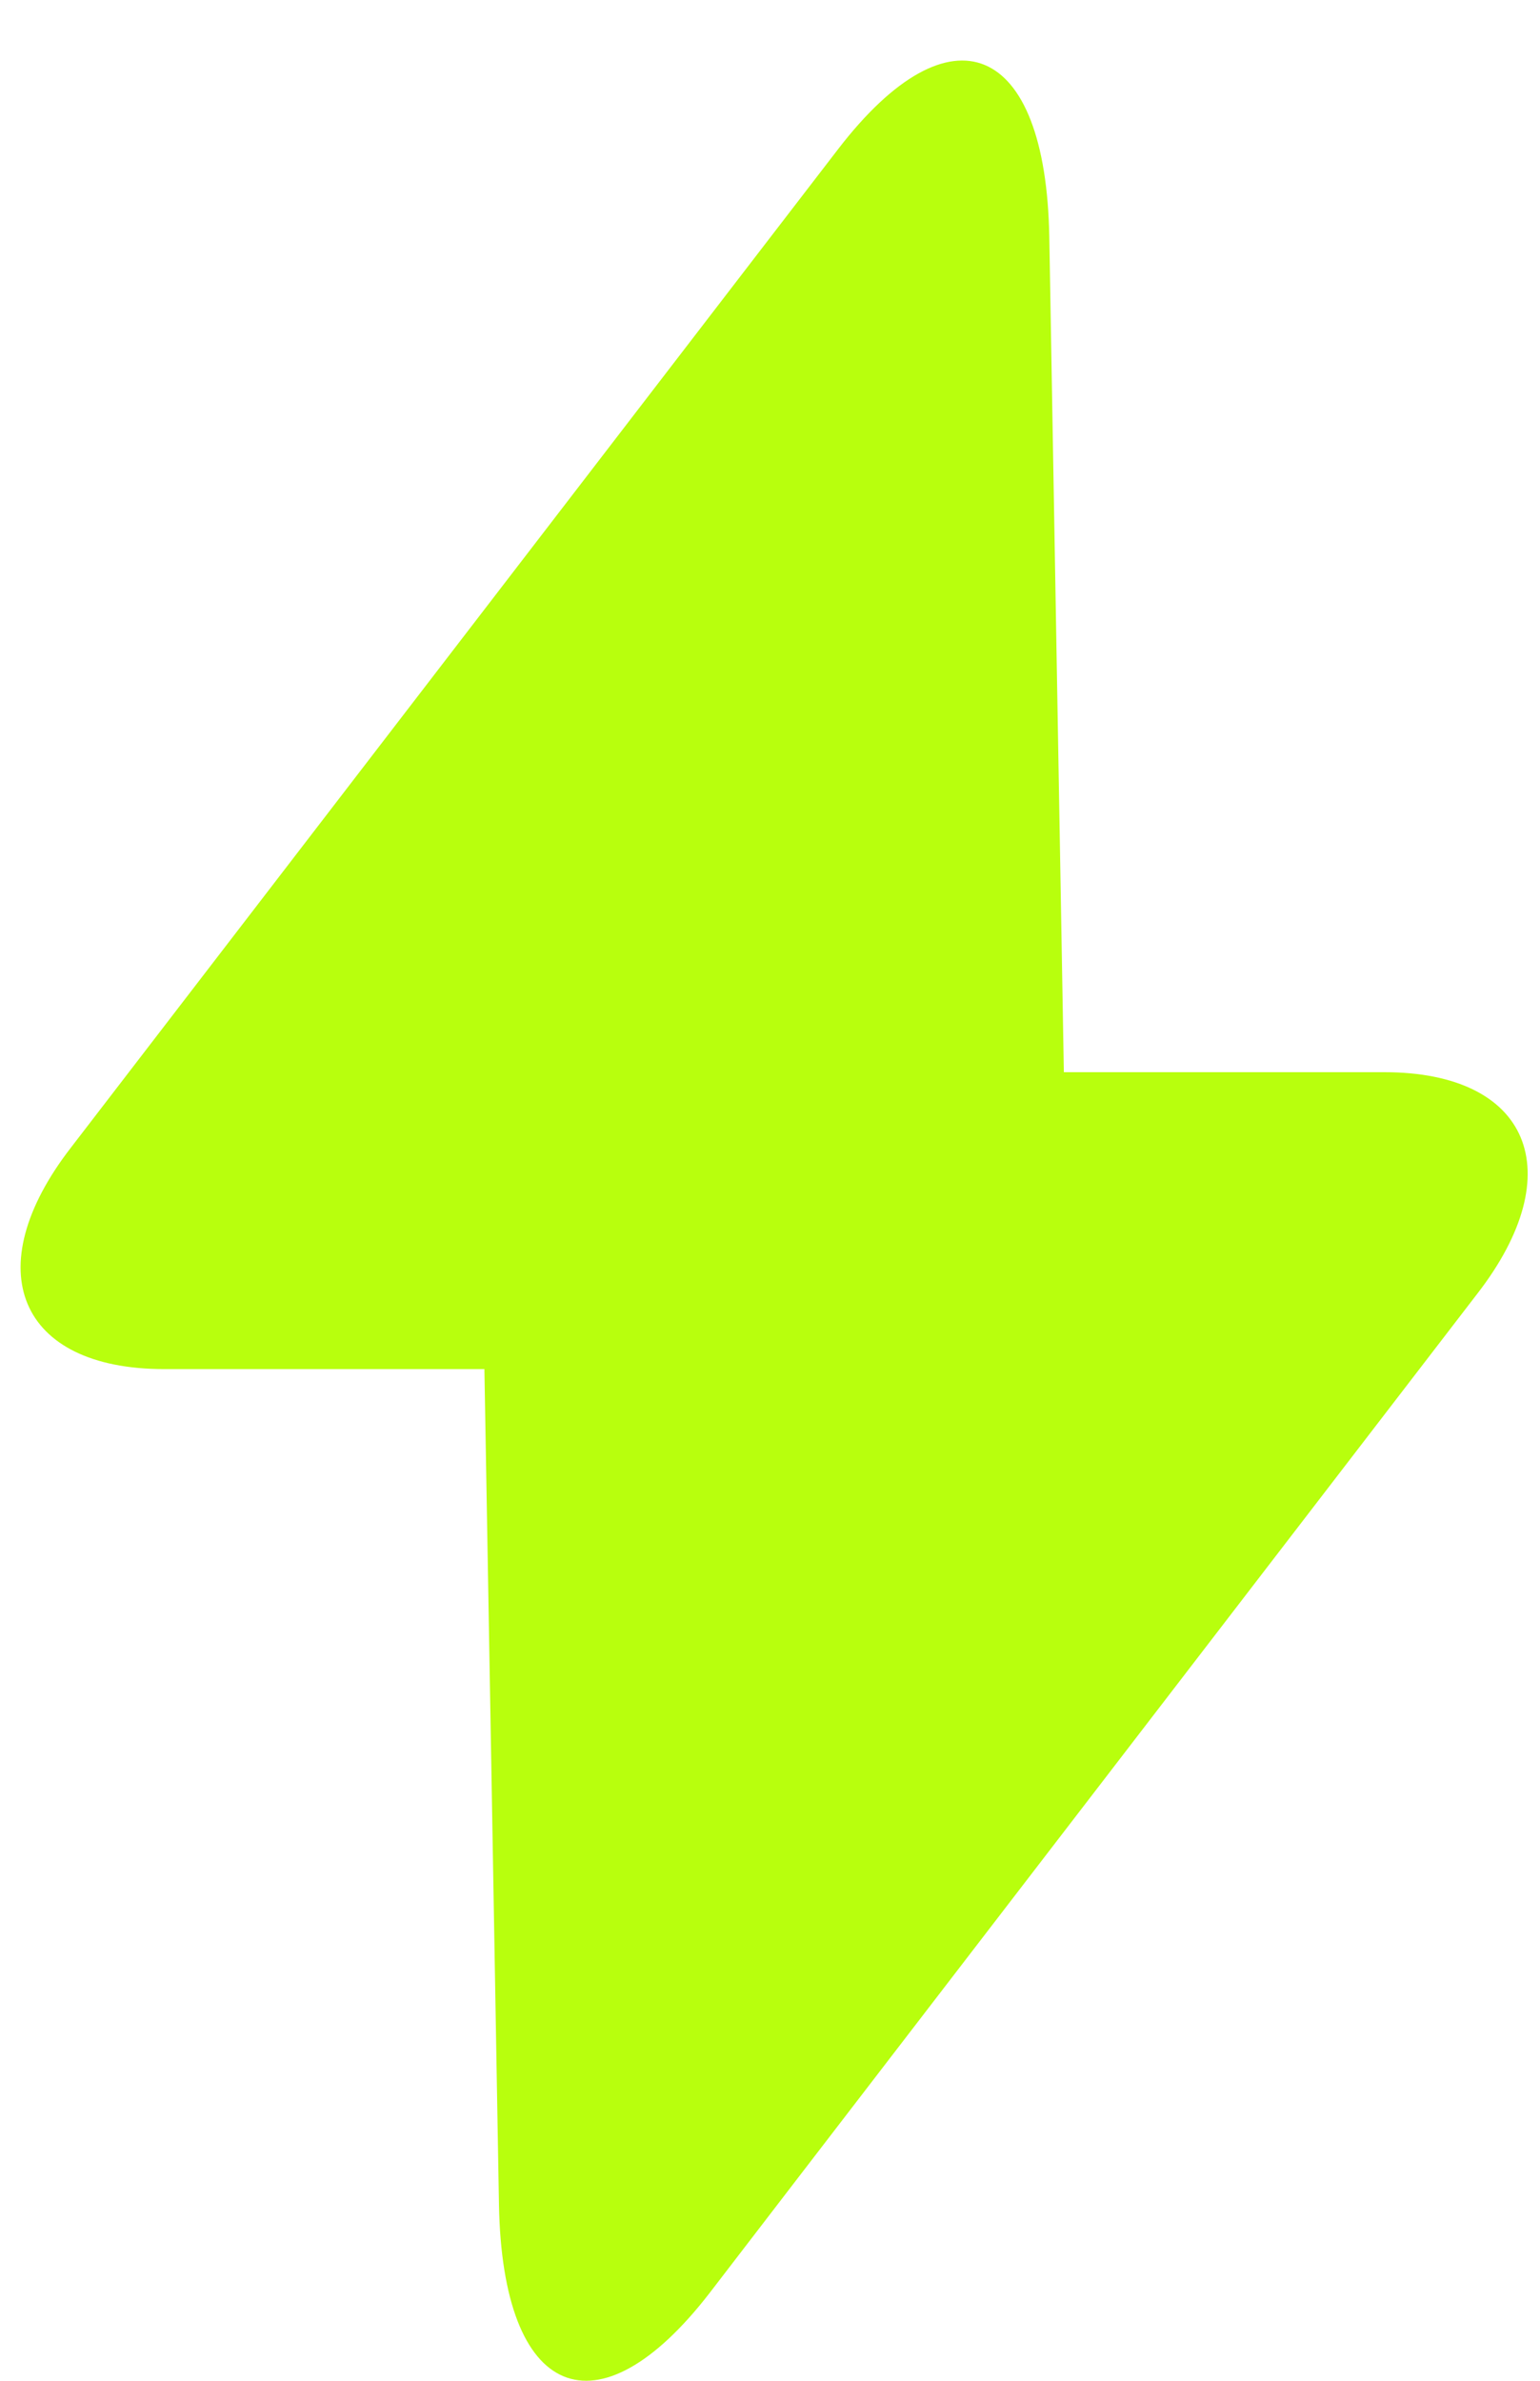 <?xml version="1.0" encoding="UTF-8"?> <svg xmlns="http://www.w3.org/2000/svg" width="11" height="17" viewBox="0 0 11 17" fill="none"><path d="M1.171 9.776L3.46 9.776L3.564 15.74C3.588 17.132 4.267 17.413 5.071 16.37L5.65 15.616L10.552 9.238C11.226 8.368 10.925 7.656 9.888 7.656H7.599L7.495 1.692C7.471 0.3 6.792 0.019 5.988 1.063L5.409 1.816L0.507 8.194C-0.167 9.064 0.134 9.776 1.171 9.776Z" fill="#B8FF0D"></path></svg> 